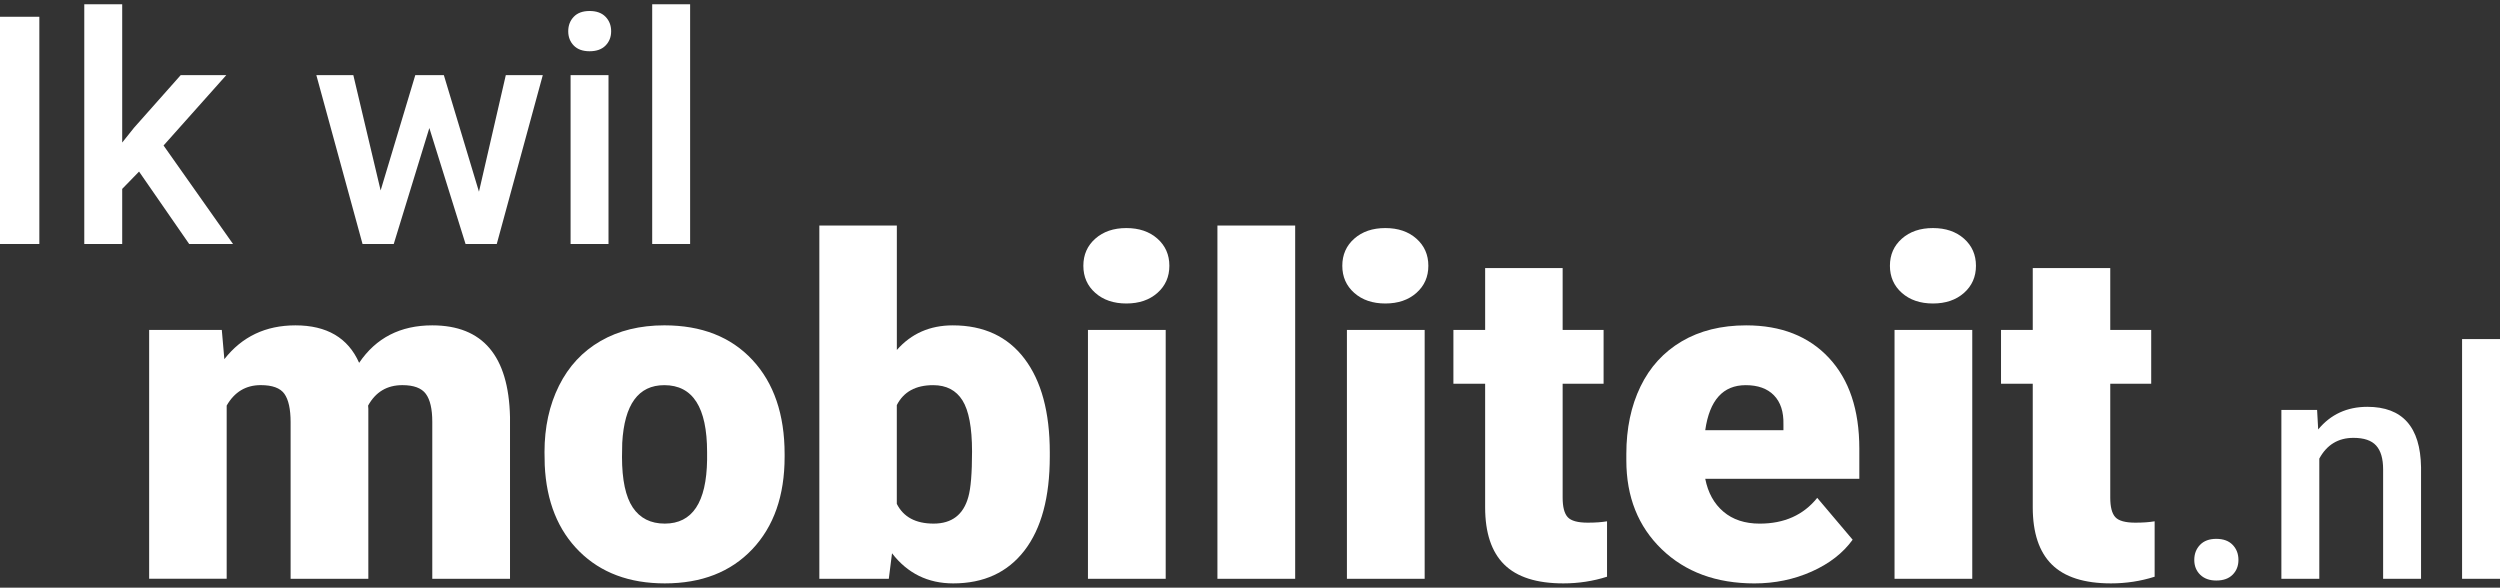 <?xml version="1.0" encoding="utf-8"?>
<!-- Generator: Adobe Illustrator 17.0.0, SVG Export Plug-In . SVG Version: 6.00 Build 0)  -->
<!DOCTYPE svg PUBLIC "-//W3C//DTD SVG 1.1//EN" "http://www.w3.org/Graphics/SVG/1.1/DTD/svg11.dtd">
<svg version="1.1" id="Laag_1" xmlns="http://www.w3.org/2000/svg" xmlns:xlink="http://www.w3.org/1999/xlink" x="0px" y="0px"
	 width="144.641px" height="34px" viewBox="0 0 144.641 34" enable-background="new 0 0 144.641 34" xml:space="preserve">
<rect x="0" y="0" width="144.641" height="34" fill="#333333" stroke="none"/>
<g>
	<path fill="#FFFFFF" d="M12.833,19.09l0.147,1.69c1.02-1.304,2.39-1.956,4.112-1.956c1.818,0,3.047,0.723,3.686,2.169
		c0.976-1.446,2.386-2.169,4.232-2.169c2.918,0,4.417,1.765,4.497,5.296v9.367h-4.497v-9.089c0-0.736-0.125-1.273-0.373-1.61
		c-0.249-0.337-0.701-0.505-1.357-0.505c-0.887,0-1.548,0.394-1.983,1.183l0.013,0.187v9.833h-4.497v-9.062
		c0-0.753-0.12-1.3-0.359-1.637s-0.696-0.505-1.37-0.505c-0.861,0-1.517,0.394-1.97,1.183v10.02H8.629V19.09H12.833z"/>
	<path fill="#FFFFFF" d="M31.503,26.155c0-1.436,0.279-2.716,0.839-3.839c0.559-1.122,1.361-1.984,2.408-2.588
		c1.047-0.603,2.276-0.905,3.686-0.905c2.155,0,3.854,0.667,5.096,2.002c1.242,1.336,1.863,3.152,1.863,5.449v0.16
		c0,2.244-0.624,4.025-1.87,5.343c-1.247,1.317-2.934,1.976-5.063,1.976c-2.049,0-3.695-0.615-4.937-1.843
		c-1.242-1.229-1.912-2.894-2.009-4.997L31.503,26.155z M35.987,26.435c0,1.33,0.208,2.306,0.625,2.928
		c0.417,0.62,1.033,0.931,1.85,0.931c1.597,0,2.413-1.229,2.448-3.687v-0.452c0-2.582-0.825-3.871-2.475-3.871
		c-1.5,0-2.311,1.113-2.435,3.34L35.987,26.435z"/>
	<path fill="#FFFFFF" d="M60.737,26.408c0,2.36-0.488,4.174-1.464,5.442c-0.976,1.268-2.351,1.903-4.125,1.903
		c-1.463,0-2.643-0.581-3.539-1.743l-0.186,1.477h-4.019V13.049h4.484v7.199c0.834-0.949,1.912-1.424,3.234-1.424
		c1.792,0,3.176,0.643,4.151,1.929c0.976,1.287,1.464,3.096,1.464,5.429V26.408z M56.239,26.123c0-1.382-0.185-2.367-0.553-2.956
		c-0.368-0.589-0.934-0.883-1.697-0.883c-1.011,0-1.712,0.385-2.103,1.155v5.712c0.382,0.761,1.092,1.143,2.129,1.143
		c1.055,0,1.725-0.514,2.009-1.542C56.168,28.248,56.239,27.371,56.239,26.123z"/>
	<path fill="#FFFFFF" d="M62.679,15.377c0-0.639,0.231-1.162,0.692-1.57c0.461-0.408,1.06-0.612,1.796-0.612
		c0.736,0,1.335,0.204,1.796,0.612c0.461,0.408,0.692,0.931,0.692,1.57c0,0.639-0.231,1.162-0.692,1.57s-1.06,0.612-1.796,0.612
		c-0.737,0-1.335-0.204-1.796-0.612S62.679,16.016,62.679,15.377z M67.443,33.487h-4.498V19.09h4.498V33.487z"/>
	<path fill="#FFFFFF" d="M74.934,33.487h-4.498V13.049h4.498V33.487z"/>
	<path fill="#FFFFFF" d="M77.661,15.377c0-0.639,0.231-1.162,0.692-1.57c0.461-0.408,1.061-0.612,1.798-0.612
		c0.737,0,1.335,0.204,1.796,0.612c0.461,0.408,0.692,0.931,0.692,1.57c0,0.639-0.231,1.162-0.692,1.57s-1.059,0.612-1.796,0.612
		c-0.737,0-1.337-0.204-1.798-0.612S77.661,16.016,77.661,15.377z M82.426,33.487h-4.498V19.09h4.498V33.487z"/>
	<path fill="#FFFFFF" d="M90.409,15.511v3.579h2.369v3.113h-2.369v6.586c0,0.542,0.097,0.919,0.293,1.132
		c0.195,0.213,0.581,0.319,1.158,0.319c0.443,0,0.816-0.027,1.117-0.079v3.206c-0.807,0.257-1.65,0.386-2.528,0.386
		c-1.544,0-2.684-0.364-3.42-1.092c-0.736-0.728-1.104-1.832-1.104-3.313v-7.146h-1.836V19.09h1.836v-3.579H90.409z"/>
	<path fill="#FFFFFF" d="M101.506,33.754c-2.209,0-3.997-0.659-5.363-1.976c-1.366-1.318-2.049-3.032-2.049-5.143v-0.373
		c0-1.472,0.273-2.772,0.818-3.898c0.545-1.126,1.341-1.998,2.388-2.615c1.047-0.617,2.289-0.925,3.726-0.925
		c2.023,0,3.62,0.628,4.791,1.883s1.757,3.005,1.757,5.25v1.743h-8.915c0.159,0.807,0.509,1.442,1.051,1.902
		c0.541,0.462,1.242,0.693,2.103,0.693c1.418,0,2.528-0.497,3.326-1.491l2.049,2.422c-0.559,0.772-1.35,1.387-2.375,1.844
		C103.788,33.525,102.686,33.754,101.506,33.754z M101.001,22.284c-1.313,0-2.095,0.869-2.342,2.607h4.524v-0.346
		c0.017-0.719-0.165-1.275-0.546-1.67C102.256,22.481,101.71,22.284,101.001,22.284z"/>
	<path fill="#FFFFFF" d="M109.344,15.377c0-0.639,0.231-1.162,0.692-1.57c0.461-0.408,1.06-0.612,1.797-0.612
		s1.335,0.204,1.797,0.612c0.46,0.408,0.692,0.931,0.692,1.57c0,0.639-0.232,1.162-0.692,1.57c-0.462,0.408-1.06,0.612-1.797,0.612
		s-1.336-0.204-1.797-0.612S109.344,16.016,109.344,15.377z M114.108,33.487h-4.497V19.09h4.497V33.487z"/>
	<path fill="#FFFFFF" d="M122.092,15.511v3.579h2.369v3.113h-2.369v6.586c0,0.542,0.097,0.919,0.293,1.132
		c0.195,0.213,0.581,0.319,1.158,0.319c0.443,0,0.816-0.027,1.117-0.079v3.206c-0.807,0.257-1.65,0.386-2.528,0.386
		c-1.544,0-2.684-0.364-3.42-1.092c-0.736-0.728-1.104-1.832-1.104-3.313v-7.146h-1.836V19.09h1.836v-3.579H122.092z"/>
</g>
<g>
	<path fill="#FFFFFF" d="M128.226,31.176c0.41,0,0.725,0.116,0.948,0.348s0.334,0.522,0.334,0.871c0,0.344-0.111,0.628-0.334,0.853
		c-0.223,0.226-0.539,0.339-0.948,0.339c-0.392,0-0.701-0.112-0.93-0.335c-0.228-0.223-0.343-0.508-0.343-0.858
		c0-0.349,0.111-0.639,0.334-0.871S127.823,31.176,128.226,31.176z"/>
	<path fill="#FFFFFF" d="M134.059,23.718l0.063,1.129c0.722-0.873,1.67-1.31,2.845-1.31c2.034,0,3.07,1.165,3.106,3.494v6.456
		h-2.194v-6.33c0-0.619-0.133-1.078-0.402-1.377c-0.268-0.298-0.705-0.447-1.313-0.447c-0.884,0-1.544,0.401-1.977,1.201v6.952
		h-2.194v-9.769H134.059z"/>
	<path fill="#FFFFFF" d="M144.641,33.487h-2.194V19.618h2.194V33.487z"/>
</g>
<g>
	<path fill="#FFFFFF" d="M2.276,14.116H0V0.97h2.276V14.116z"/>
	<path fill="#FFFFFF" d="M8.045,9.927L7.07,10.929v3.187H4.876V0.247H7.07v8l0.686-0.858l2.7-3.043h2.637l-3.63,4.072l4.018,5.697
		h-2.537L8.045,9.927z"/>
	<path fill="#FFFFFF" d="M27.711,11.091l1.553-6.745h2.14l-2.663,9.77h-1.806L24.84,7.407l-2.059,6.709h-1.806l-2.673-9.77h2.14
		l1.58,6.673l2.005-6.673h1.652L27.711,11.091z"/>
	<path fill="#FFFFFF" d="M32.876,1.81c0-0.337,0.107-0.617,0.321-0.84c0.213-0.223,0.519-0.334,0.916-0.334s0.704,0.111,0.921,0.334
		c0.217,0.222,0.325,0.503,0.325,0.84c0,0.331-0.109,0.606-0.325,0.826c-0.217,0.219-0.523,0.329-0.921,0.329
		s-0.703-0.11-0.916-0.329C32.983,2.416,32.876,2.14,32.876,1.81z M35.206,14.116h-2.194v-9.77h2.194V14.116z"/>
	<path fill="#FFFFFF" d="M39.928,14.116h-2.194V0.247h2.194V14.116z"/>
</g>
</svg>
